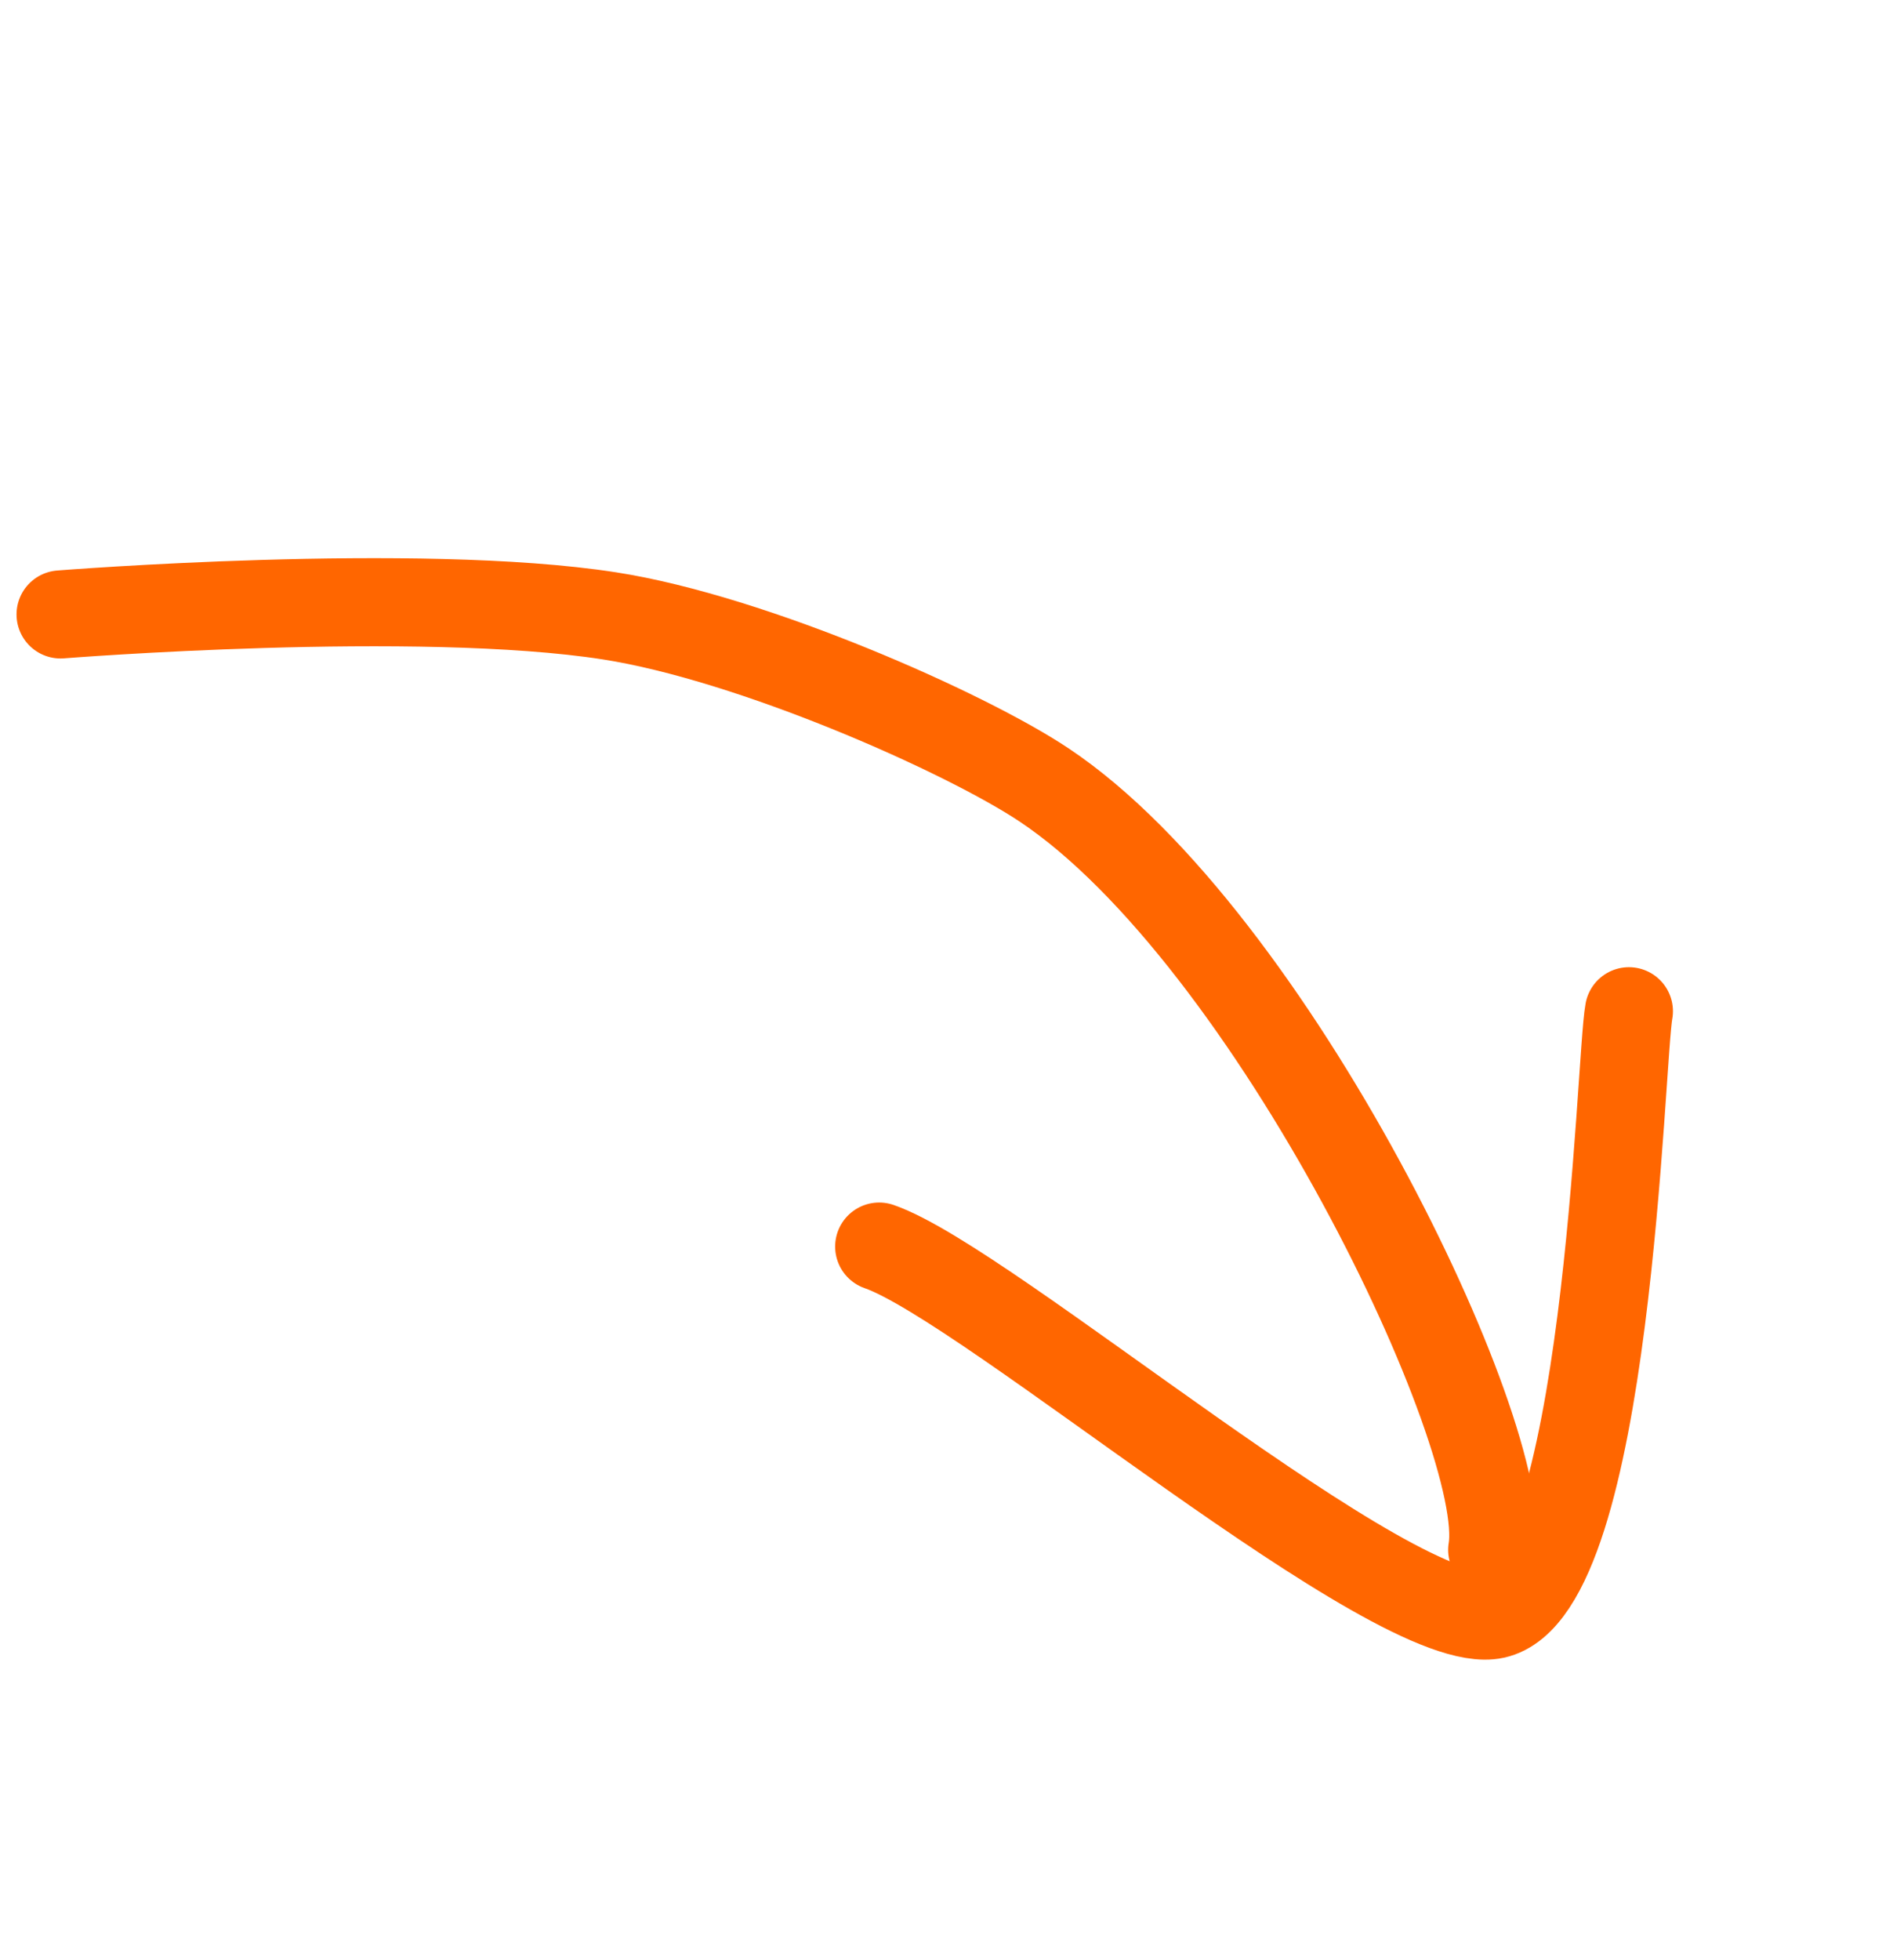 <svg width="86" height="89" viewBox="0 0 86 89" fill="none" xmlns="http://www.w3.org/2000/svg">
<path d="M2.751 27.898C2.751 27.898 18.98 26.609 27.688 27.963C34.197 28.976 43.849 33.251 47.435 35.641C57.8 42.549 68.663 65.206 67.79 70.37" stroke="#FF6600" stroke-width="4" stroke-linecap="round"/>
<path d="M74.003 45.915C73.595 48.056 73.073 72.185 67.9 73.313C63.445 74.284 44.938 58.333 39.941 56.6" stroke="#FF6600" stroke-width="4" stroke-linecap="round"/>
</svg>
